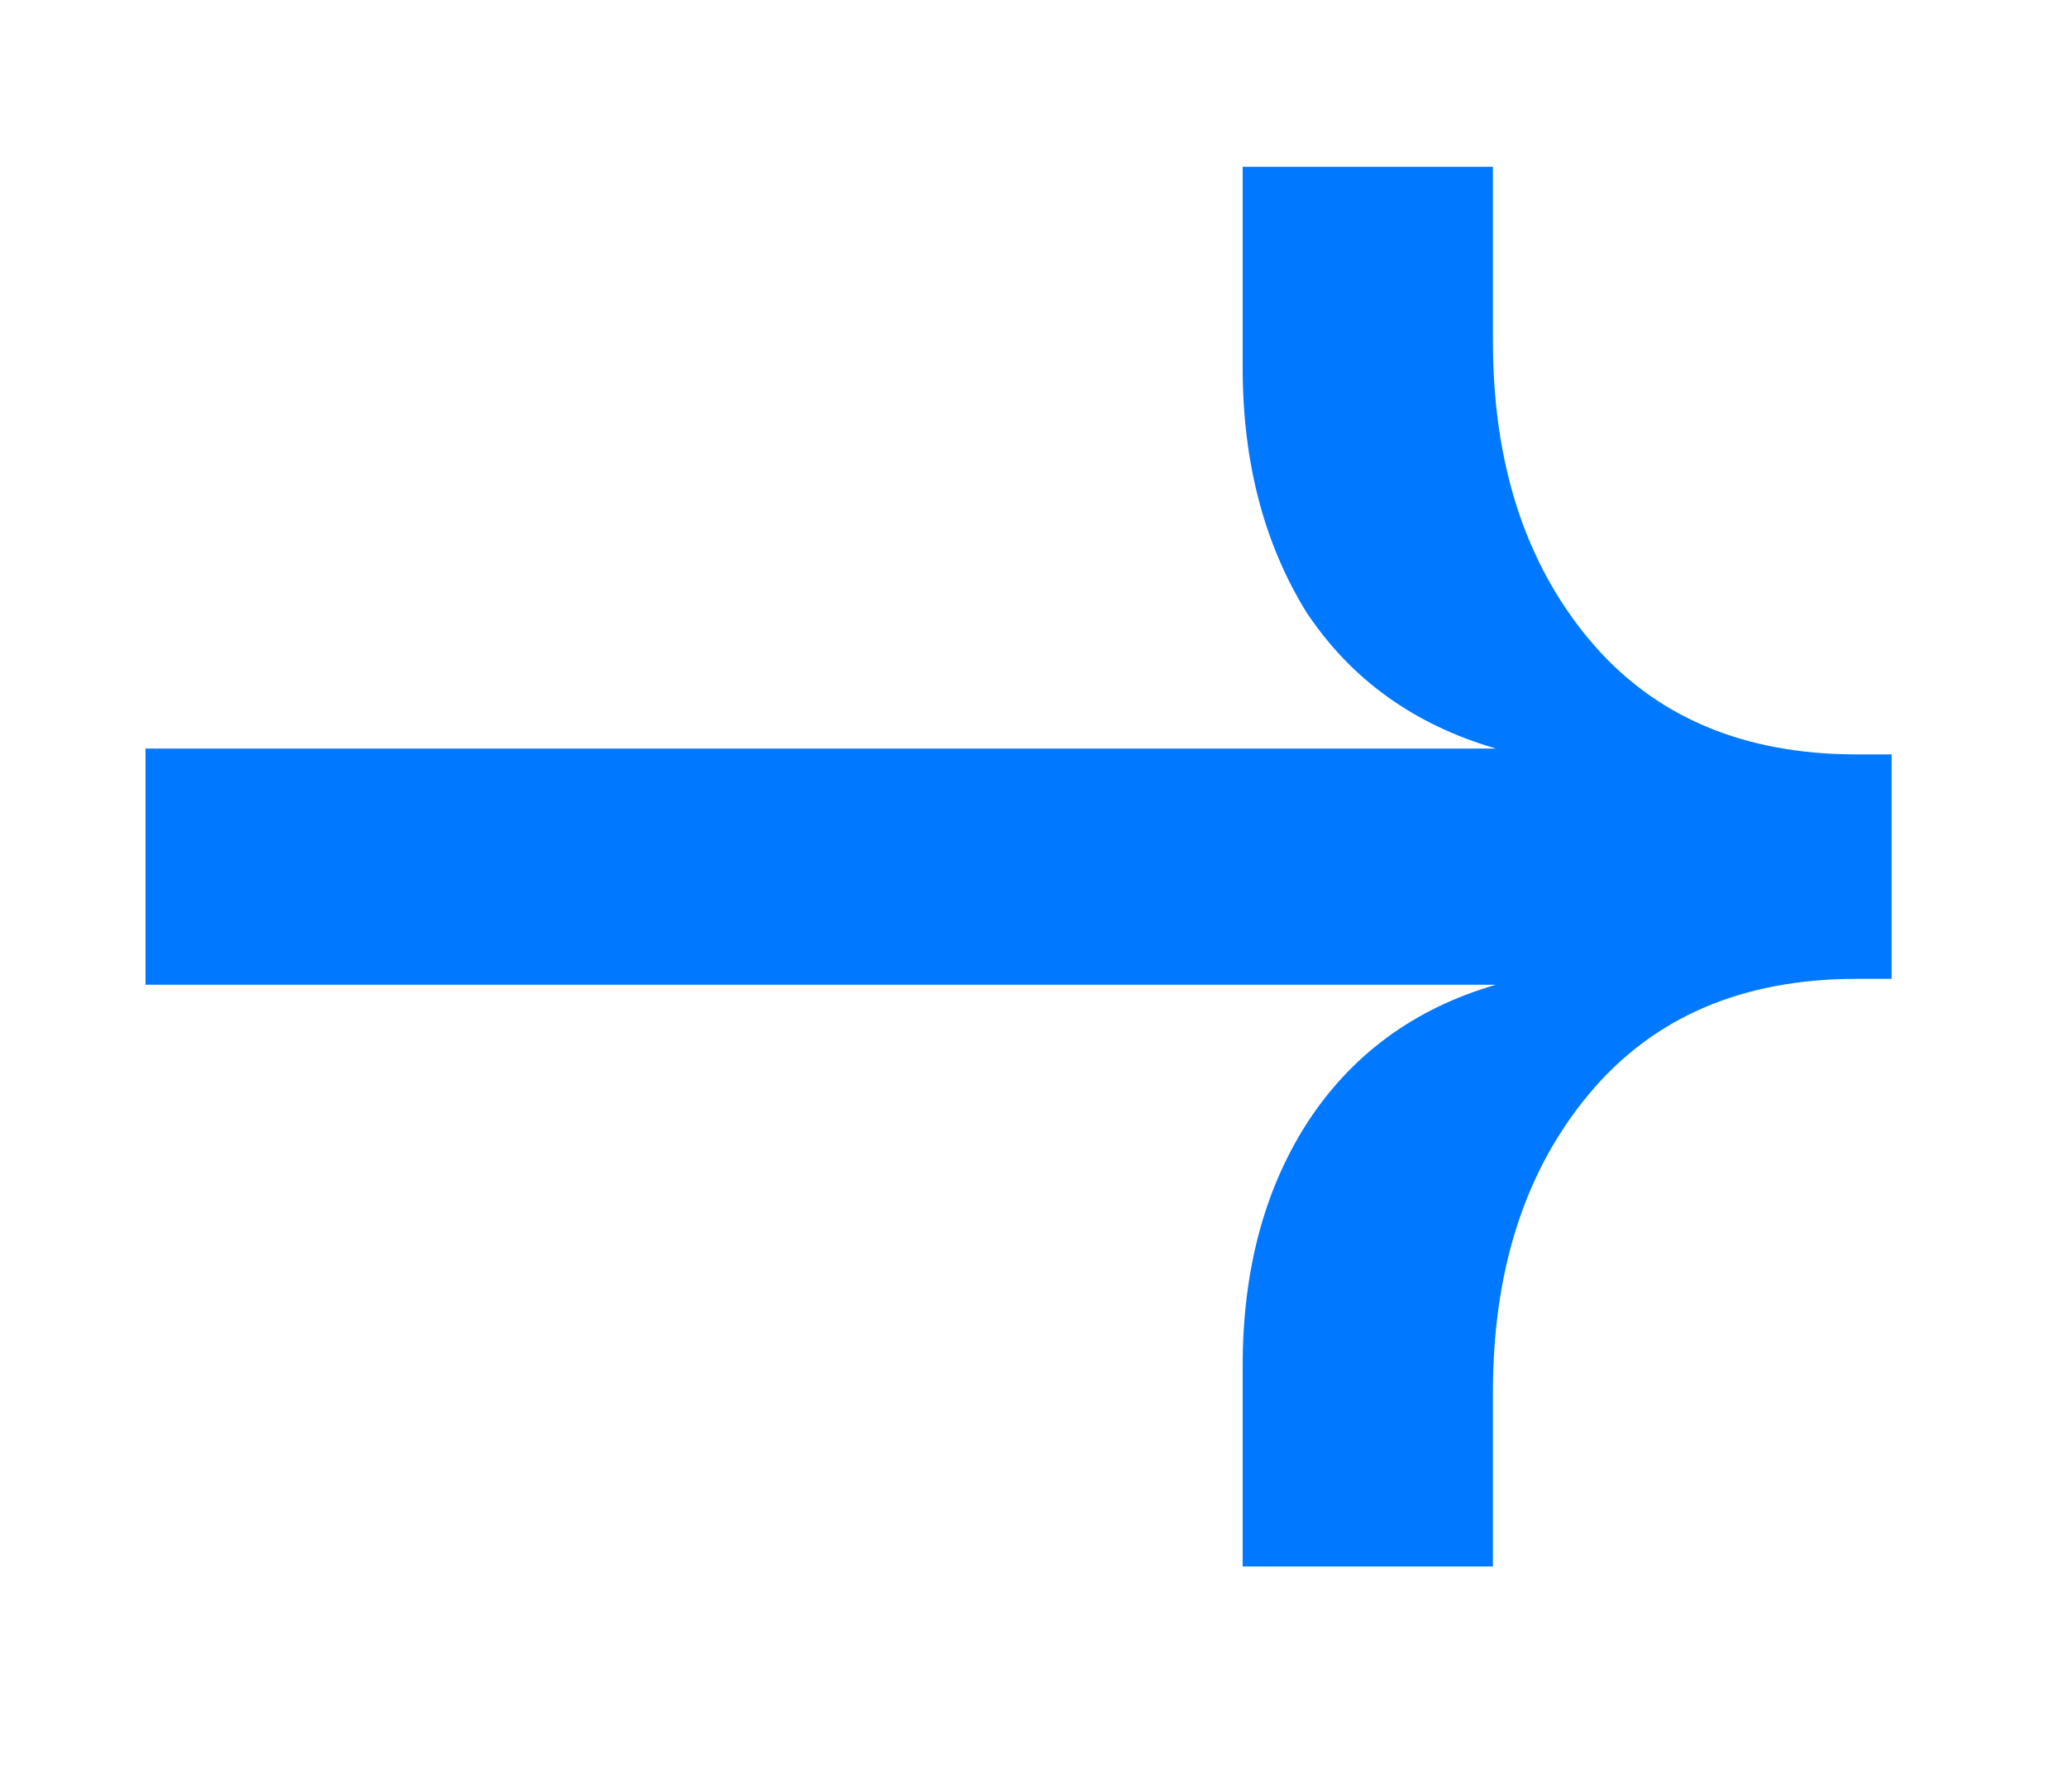 <svg width="45" height="39" viewBox="0 0 45 39" fill="none" xmlns="http://www.w3.org/2000/svg">
<g clip-path="url(#clip0_18_1192)">
<path d="M27.054 34.097L27.054 29.726C27.054 27.67 27.518 25.913 28.448 24.456C29.419 22.956 30.792 21.949 32.566 21.435L3.168 21.435L3.168 16.293L32.566 16.293C30.792 15.778 29.419 14.793 28.448 13.336C27.518 11.836 27.054 10.058 27.054 8.001L27.054 3.63L32.502 3.63L32.502 7.423C32.502 10.079 33.2 12.243 34.593 13.915C35.987 15.586 37.93 16.421 40.422 16.421L41.182 16.421L41.182 21.306L40.422 21.306C37.93 21.306 35.987 22.142 34.593 23.813C33.2 25.484 32.502 27.648 32.502 30.305L32.502 34.097L27.054 34.097Z" fill="#0078FF"/>
</g>
<defs>
<clipPath id="clip0_18_1192">
<rect width="39" height="44.85" fill="white" transform="translate(1.70474e-06 39) rotate(-90)"/>
</clipPath>
</defs>
</svg>
